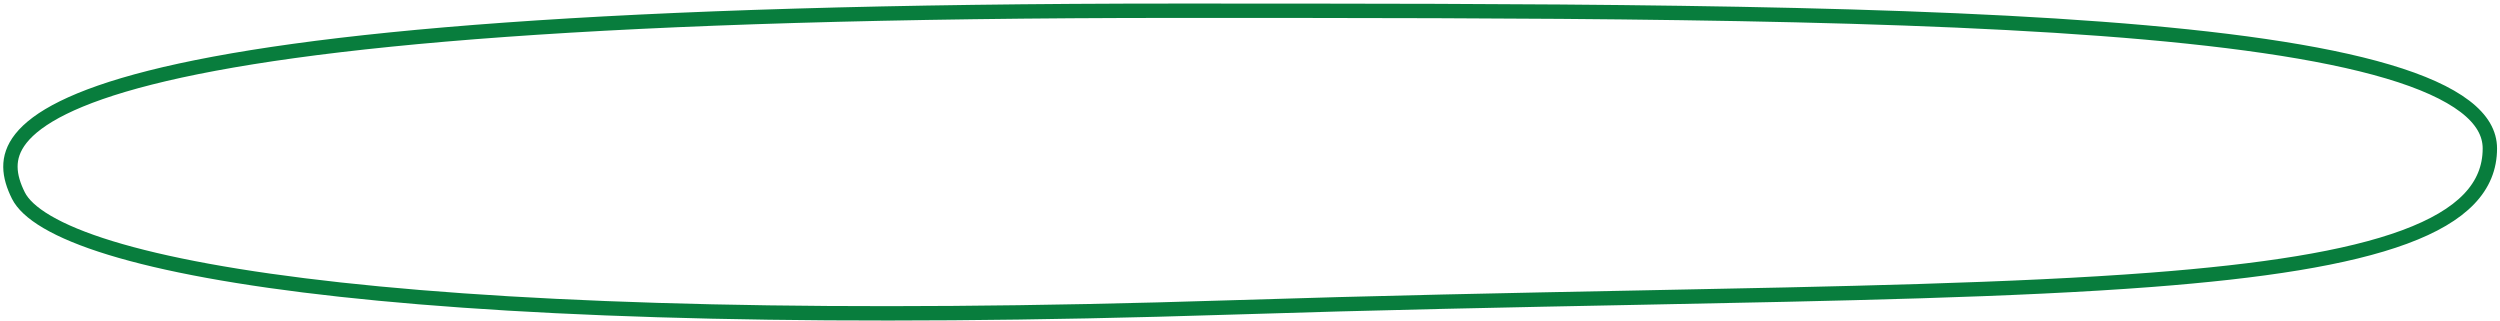 <?xml version="1.0" encoding="UTF-8"?> <svg xmlns="http://www.w3.org/2000/svg" width="522" height="67" viewBox="0 0 522 67" fill="none"><path d="M519.883 31C519.883 39.032 514.171 45.01 502.095 49.479C490.043 53.94 472.204 56.66 449.189 58.424C420.737 60.606 384.657 61.312 342.293 62.142C316.136 62.654 287.583 63.213 256.951 64.195C174.236 66.847 112.814 65.047 71.038 60.471C50.144 58.182 34.218 55.205 23.018 51.764C17.418 50.044 13.049 48.223 9.847 46.344C6.623 44.453 4.718 42.583 3.841 40.829C2.835 38.816 2.192 36.819 2.177 34.857C2.163 32.933 2.749 30.942 4.378 28.894C7.723 24.69 15.482 20.221 31.383 16.2C63.072 8.186 125.808 2.242 245.621 2.242C319.44 2.242 388.315 2.243 438.737 6.02C463.962 7.91 484.462 10.738 498.623 14.945C505.711 17.051 511.094 19.47 514.677 22.205C518.233 24.92 519.883 27.833 519.883 31Z" stroke="#087D3D" stroke-width="3"></path></svg> 